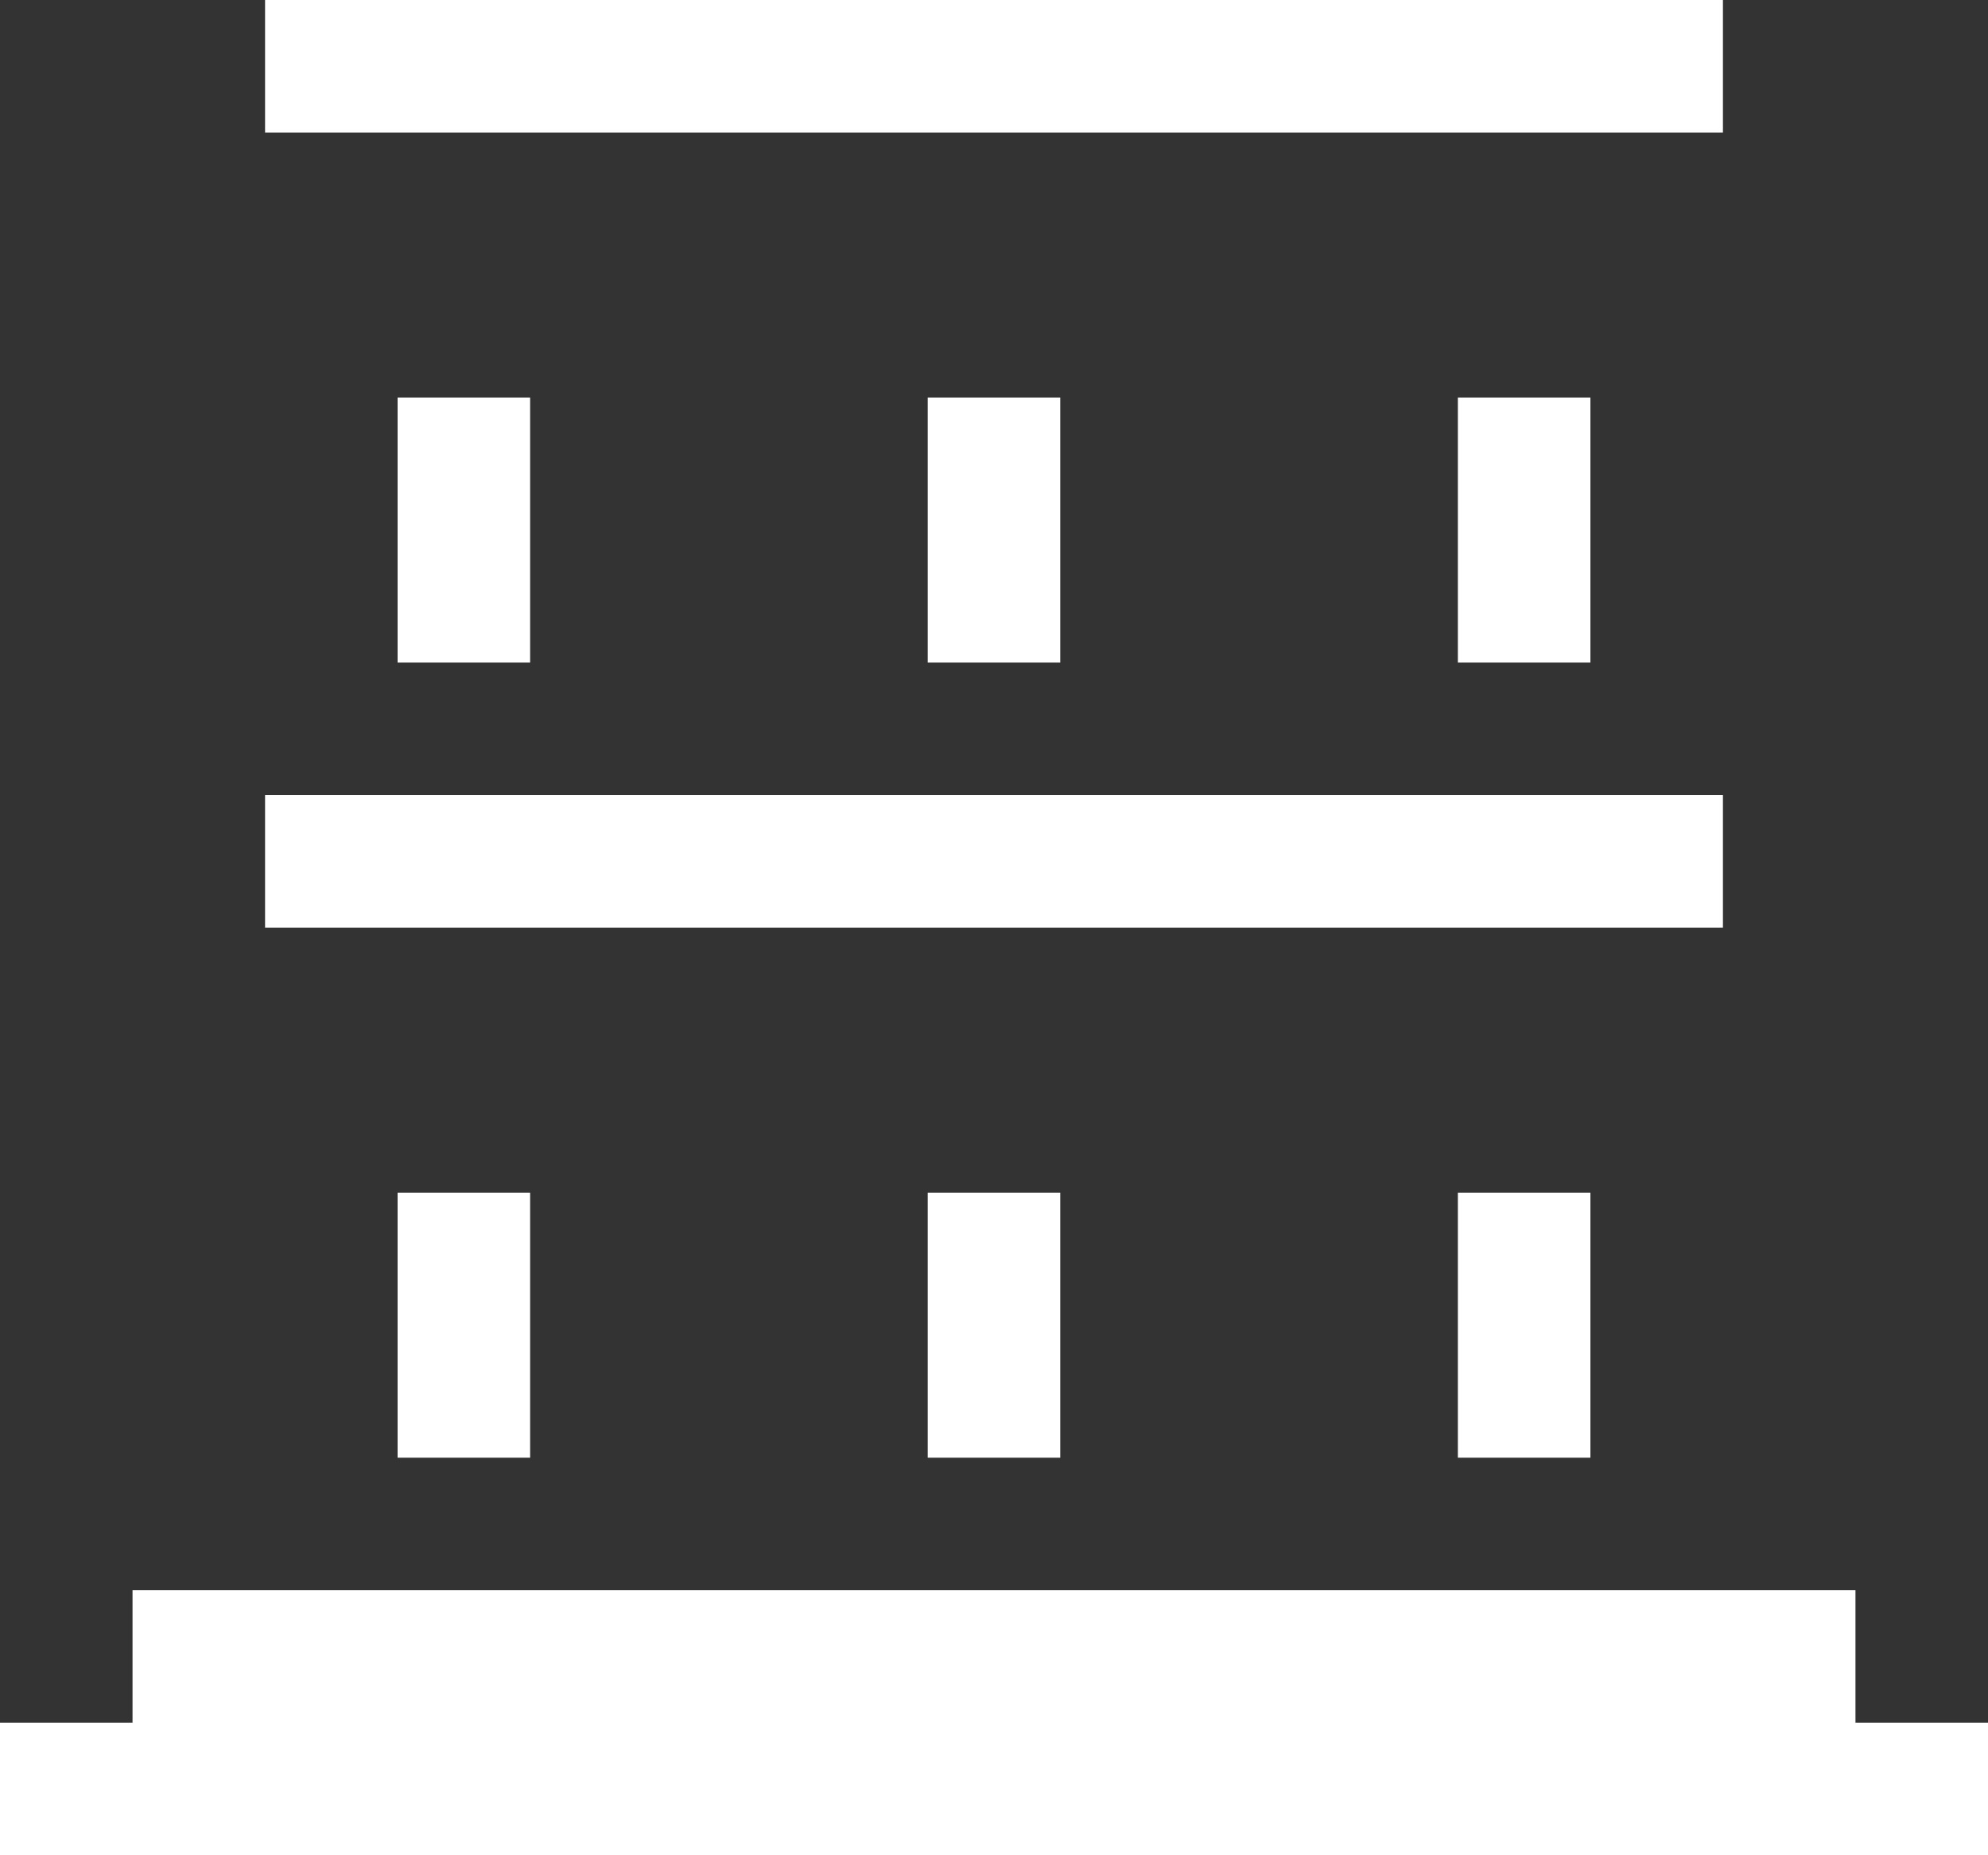 <svg width="15" height="14" viewBox="0 0 15 14" fill="none" xmlns="http://www.w3.org/2000/svg">
<rect x="0" y="0" width="15" height="14" fill="#333333" stroke="none"/>
<path d="M1 12V13H0V14H15V13H14V12H1Z" fill="white"/>
<path d="M12 9H11V11H12V9Z" fill="white"/>
<path d="M8 9H7V11H8V9Z" fill="white"/>
<path d="M4 9H3V11H4V9Z" fill="white"/>
<path d="M13 6H2V7H13V6Z" fill="white"/>
<path d="M12 3H11V5H12V3Z" fill="white"/>
<path d="M8 3H7V5H8V3Z" fill="white"/>
<path d="M4 3H3V5H4V3Z" fill="white"/>
<path d="M13 0H2V1H13V0Z" fill="white"/>
</svg>
